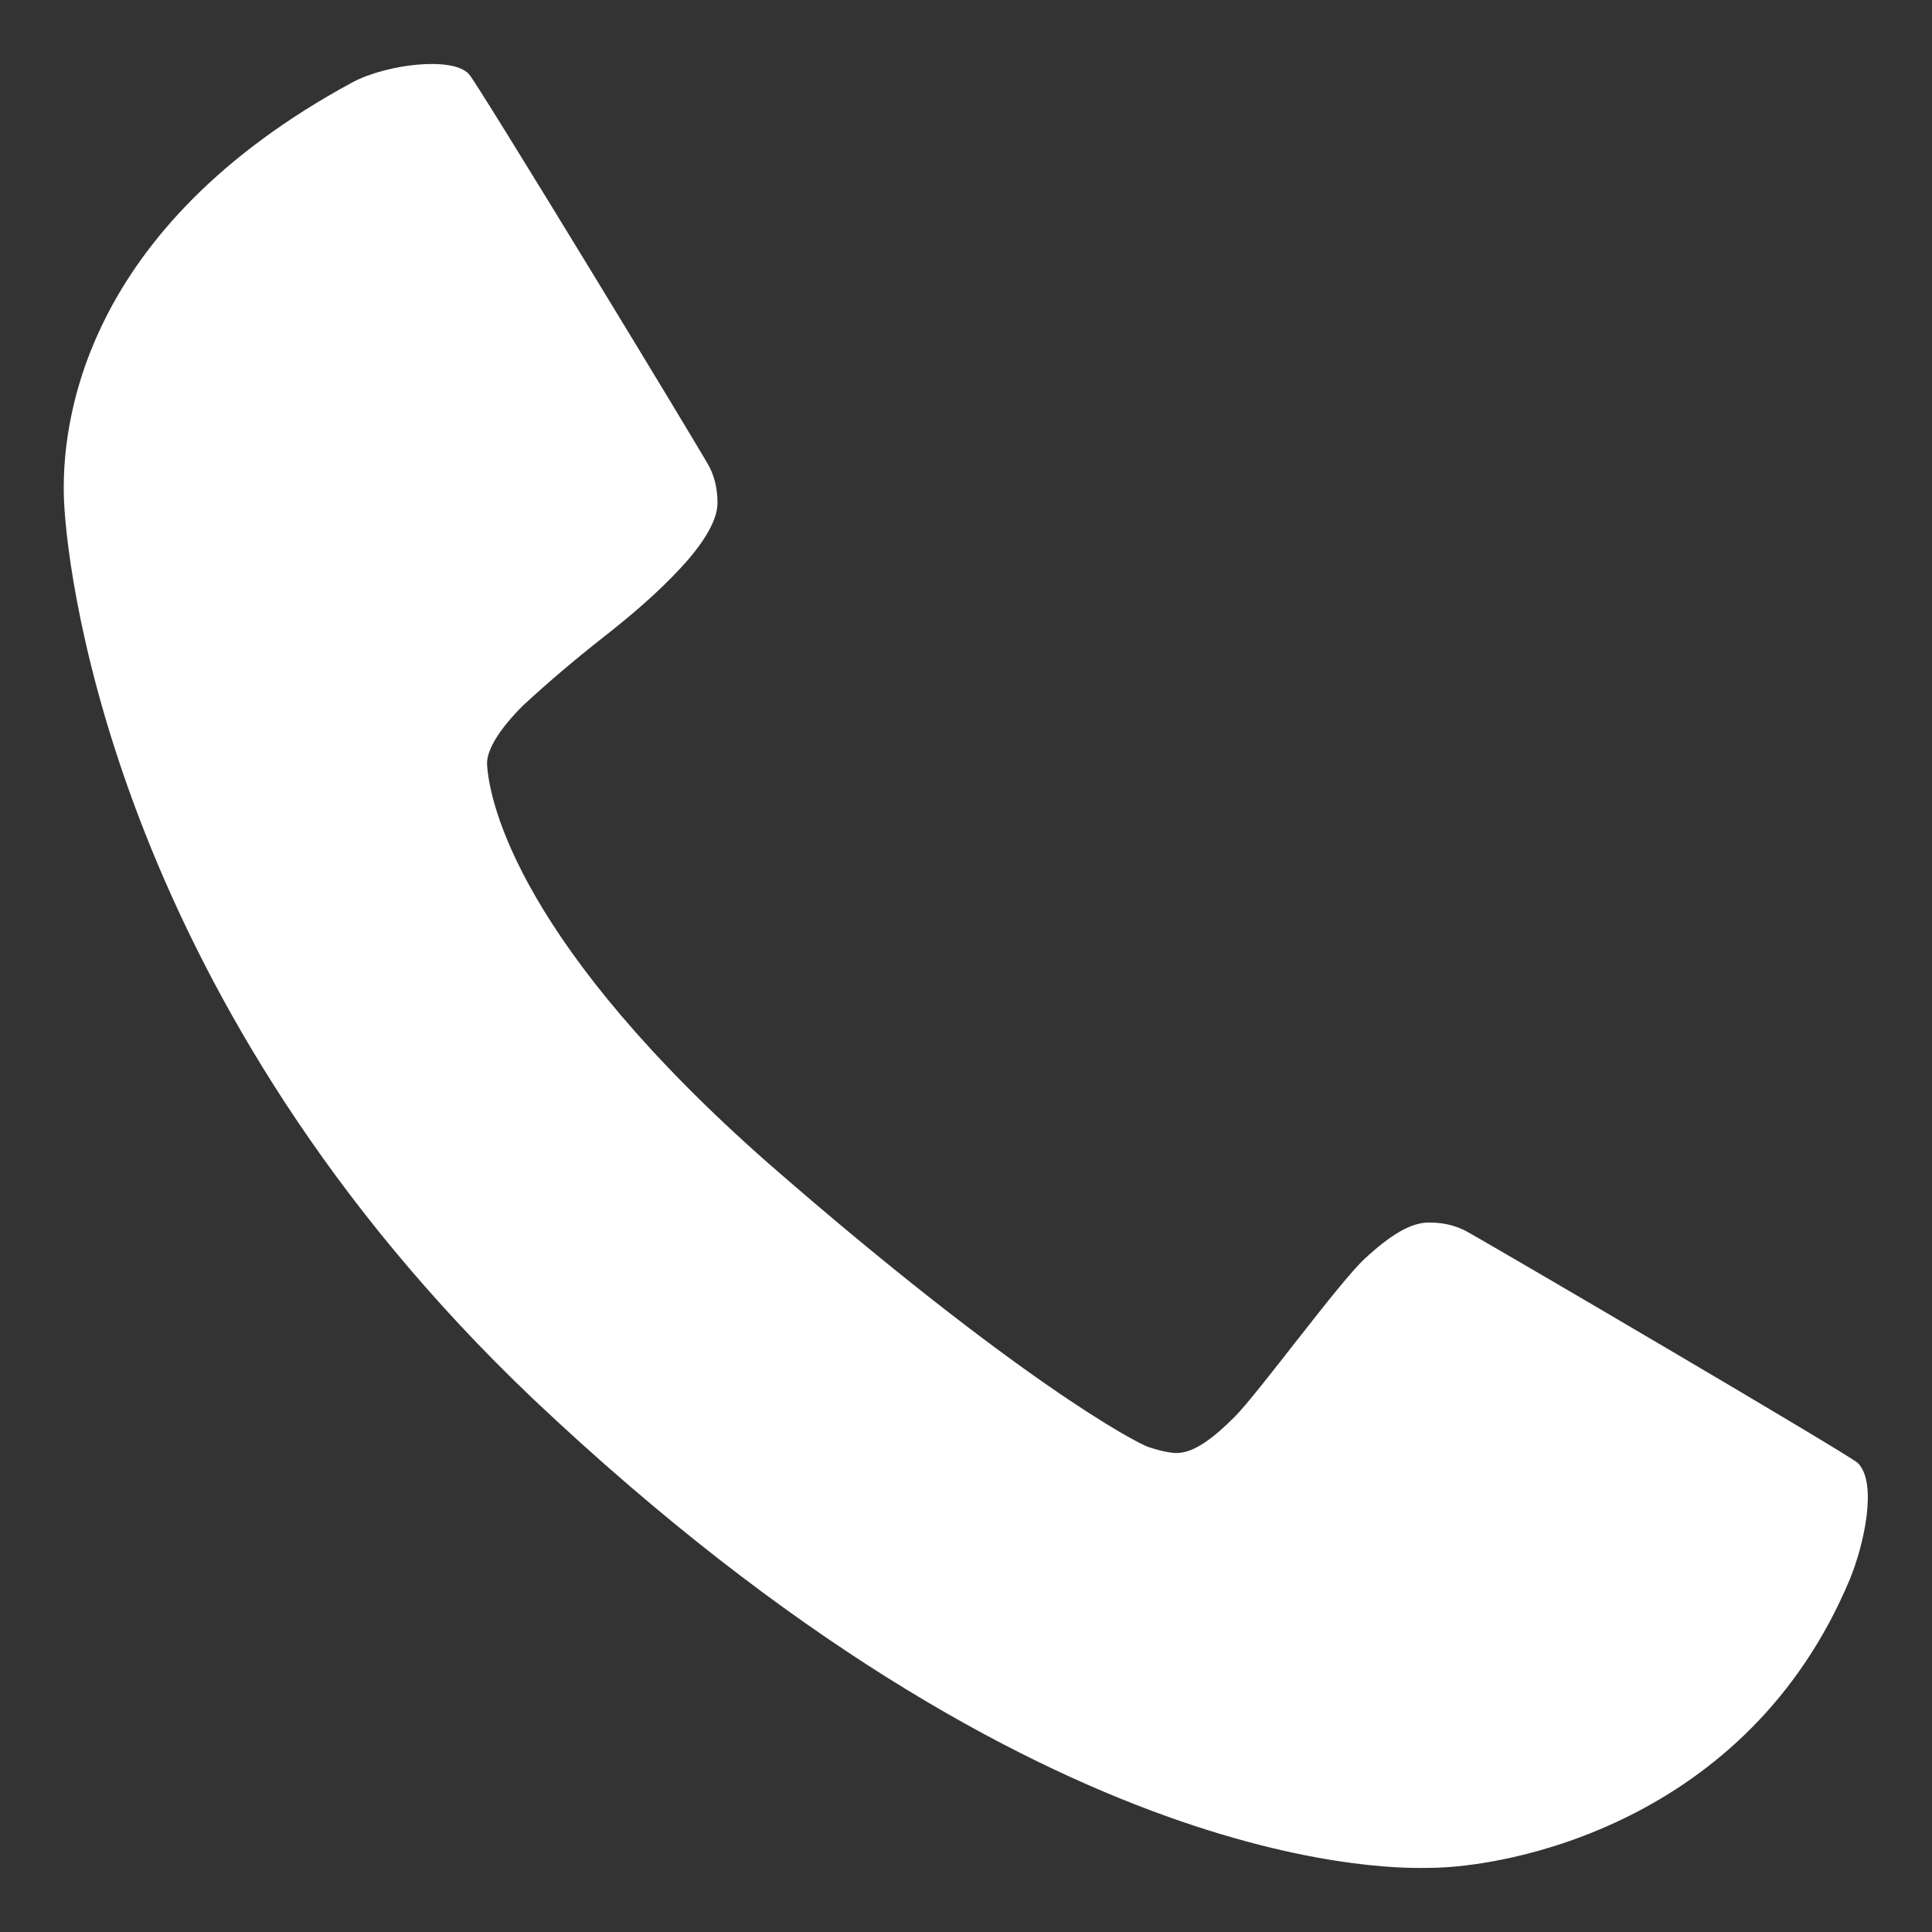 <?xml version="1.0" encoding="UTF-8"?>
<!-- Generator: Adobe Illustrator 28.3.0, SVG Export Plug-In . SVG Version: 6.00 Build 0)  -->
<svg xmlns="http://www.w3.org/2000/svg" xmlns:xlink="http://www.w3.org/1999/xlink" version="1.2" id="Laag_1" x="0px" y="0px" viewBox="0 0 96.4 96.4" overflow="visible" xml:space="preserve">
<rect x="0" y="0" width="96.4" height="96.4" fill="#333333" stroke="none"/>
<path fill="#FFFFFF" d="M92.3,78.8c-5.1,12.2-17.1,14.4-21,14.4c-1.1,0-19,0.9-44.7-23.4C6,50.2,3.4,29.1,3.2,25.1  C3,21.2,4.1,11.4,17.6,4.1c1.7-0.9,5-1.3,5.8-0.4c0.4,0.4,11.7,19,12,19.6c0.3,0.6,0.4,1.2,0.4,1.8c0,0.8-0.6,1.9-1.8,3.2  c-1.2,1.3-2.5,2.4-3.9,3.5c-1.4,1.1-2.7,2.2-4,3.4c-1.2,1.2-1.8,2.2-1.8,2.9c0.1,2,1.7,9.1,14.1,20C50.8,68.9,56.7,72,57.3,72.2  c0.6,0.2,1.1,0.3,1.4,0.3c0.8,0,1.7-0.6,2.9-1.8c1.2-1.2,5.2-6.7,6.5-7.9c1.3-1.2,2.3-1.8,3.2-1.8c0.6,0,1.2,0.1,1.8,0.4  c0.6,0.3,19.2,11.2,19.6,11.6C93.7,74,93,77.1,92.3,78.8"></path>
</svg>
